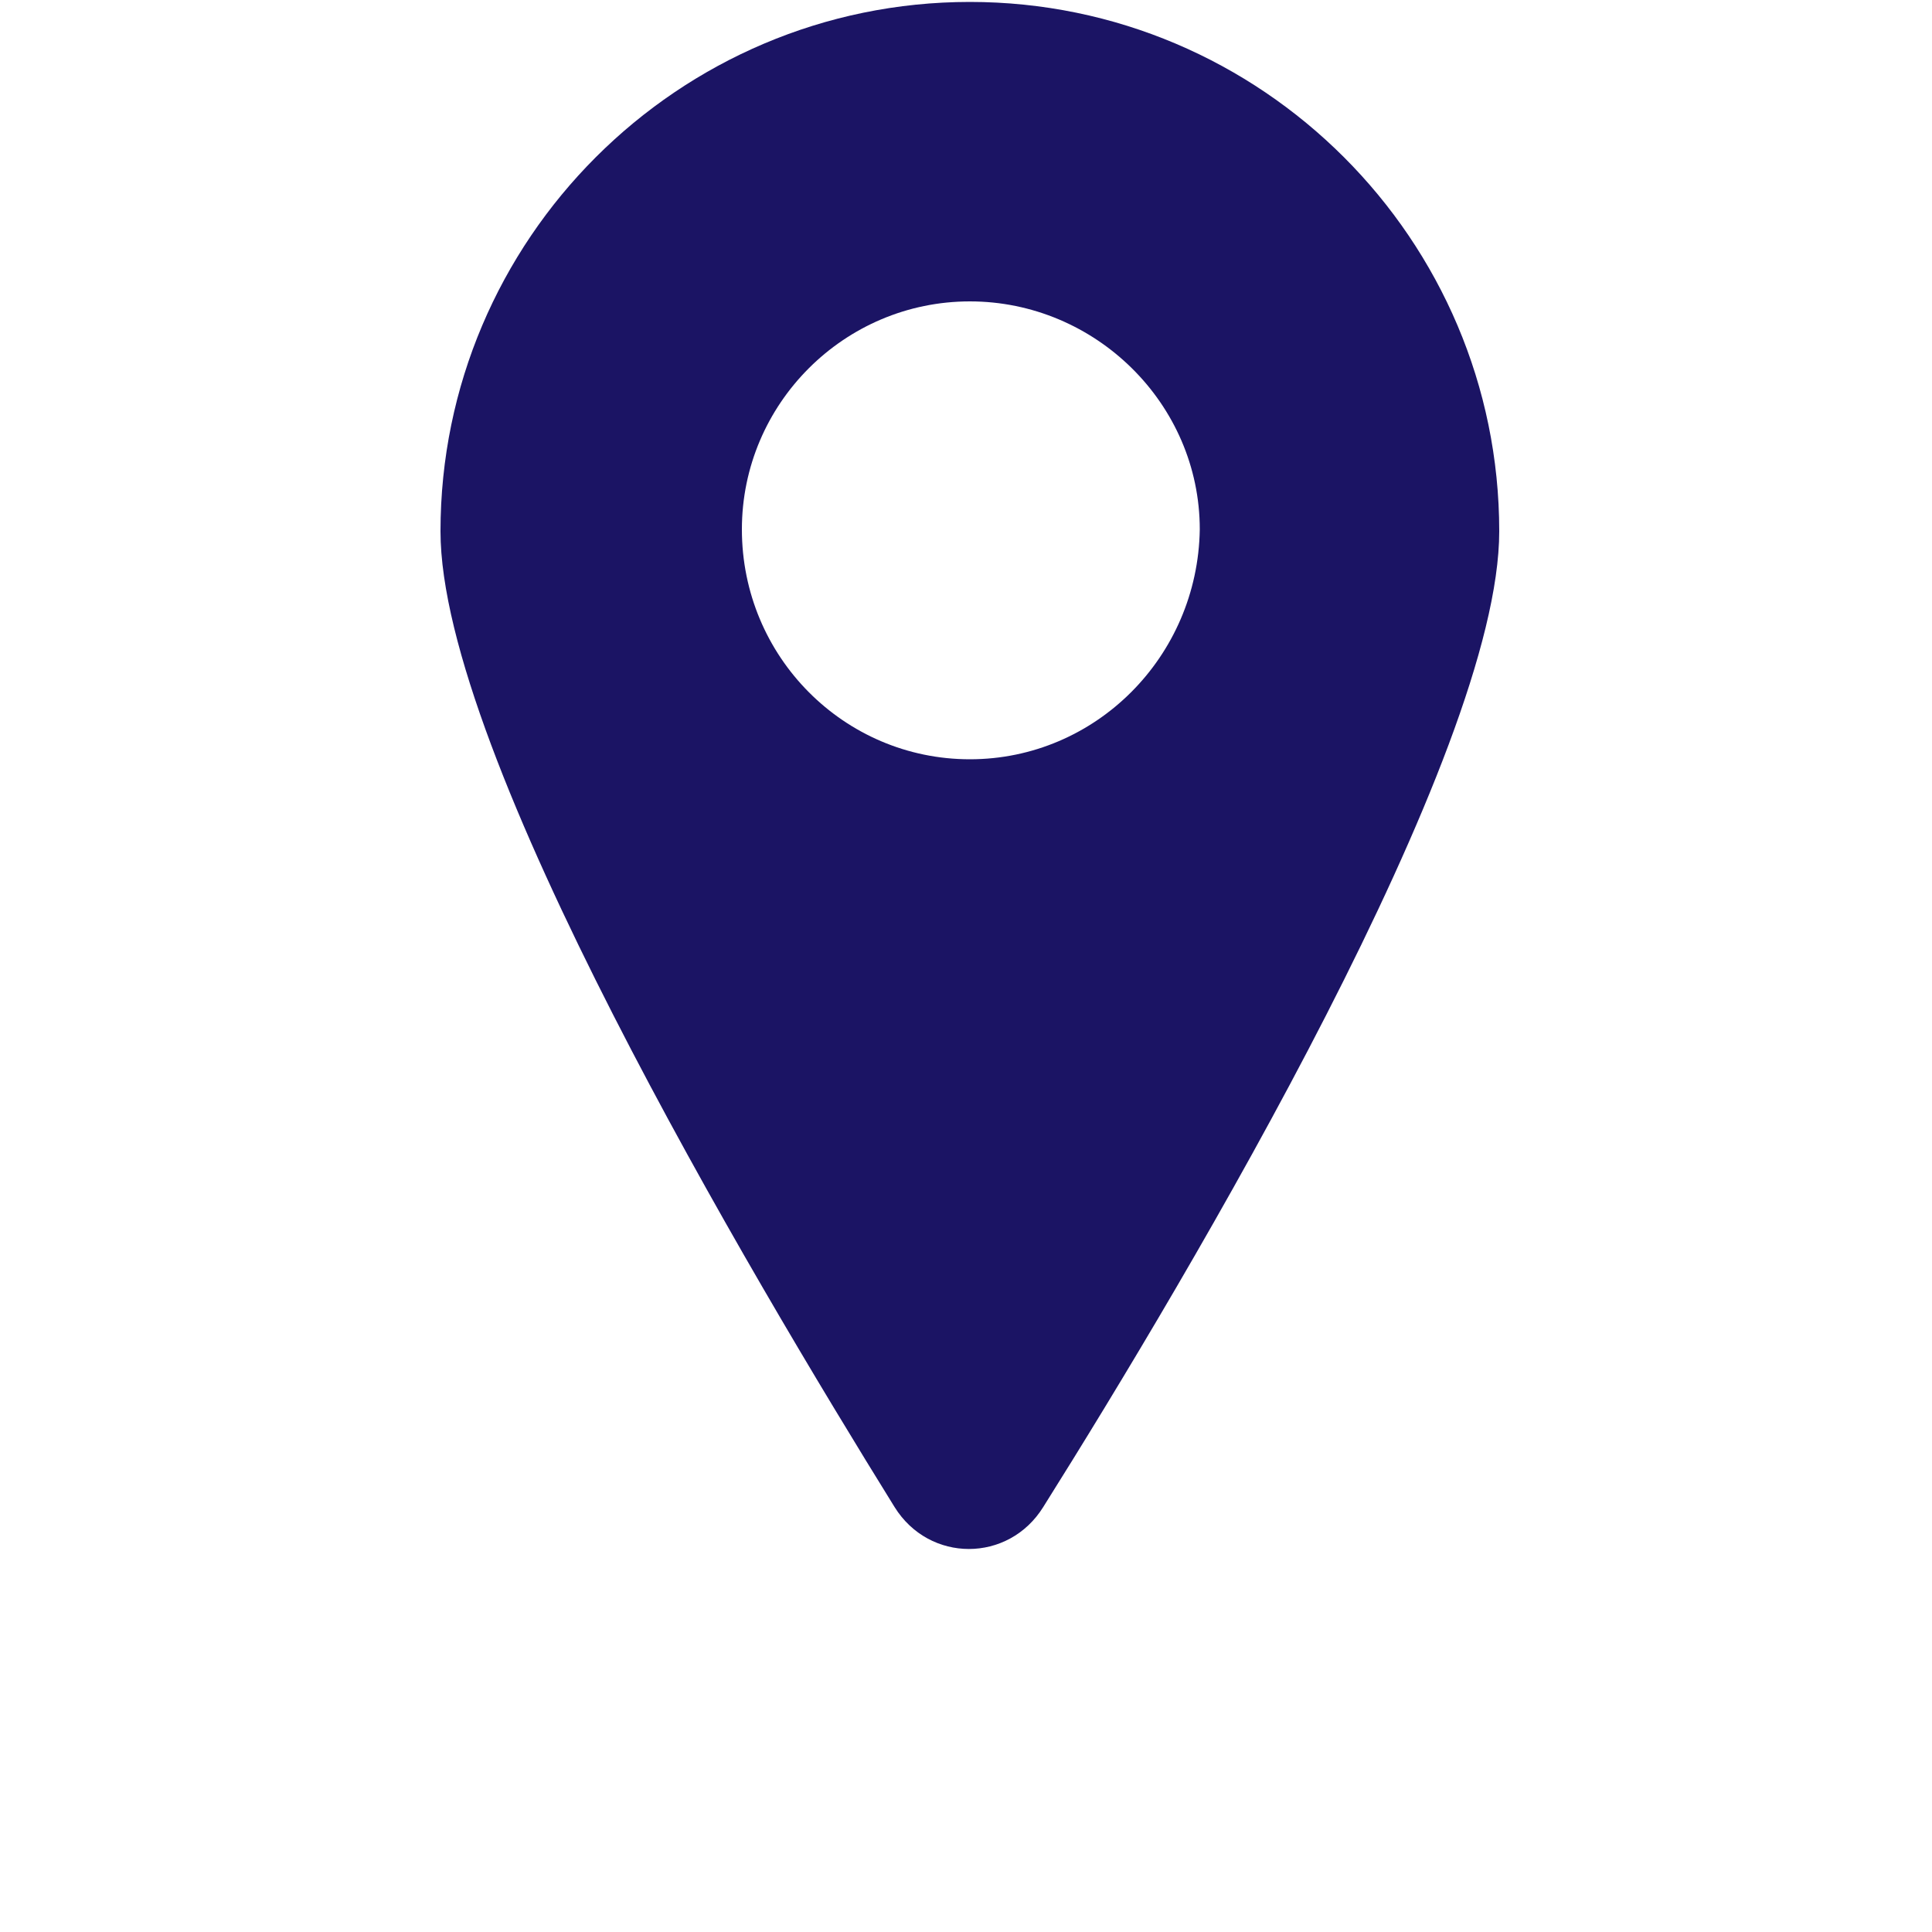 <?xml version="1.0" encoding="utf-8"?>
<!-- Generator: Adobe Illustrator 27.0.0, SVG Export Plug-In . SVG Version: 6.00 Build 0)  -->
<svg version="1.1" xmlns="http://www.w3.org/2000/svg" xmlns:xlink="http://www.w3.org/1999/xlink" x="0px" y="0px"
	 viewBox="0 0 100 100" style="enable-background:new 0 0 100 100;" xml:space="preserve">
<style type="text/css">
	.st0{fill:none;}
	.st1{fill:#1B1464;}
</style>
<g id="レイヤー_1">
</g>
<g id="文字">
</g>
<g id="イラスト">
	<rect class="st0" width="100" height="100"/>
	<path class="st1" d="M50.2,0.1c-15.1,0-27.4,12.3-27.4,27.4c0,11.5,16,38.4,23.5,50.5c1.8,2.9,5.9,2.9,7.7,0
		C61.6,65.9,77.6,39,77.6,27.5C77.6,12.4,65.3,0.1,50.2,0.1z M50.2,39.3c-6.5,0-11.8-5.3-11.8-11.9c0-6.5,5.3-11.8,11.8-11.8
		c6.5,0,11.9,5.3,11.9,11.8C62,34,56.7,39.3,50.2,39.3z"/>
</g>
</svg>
